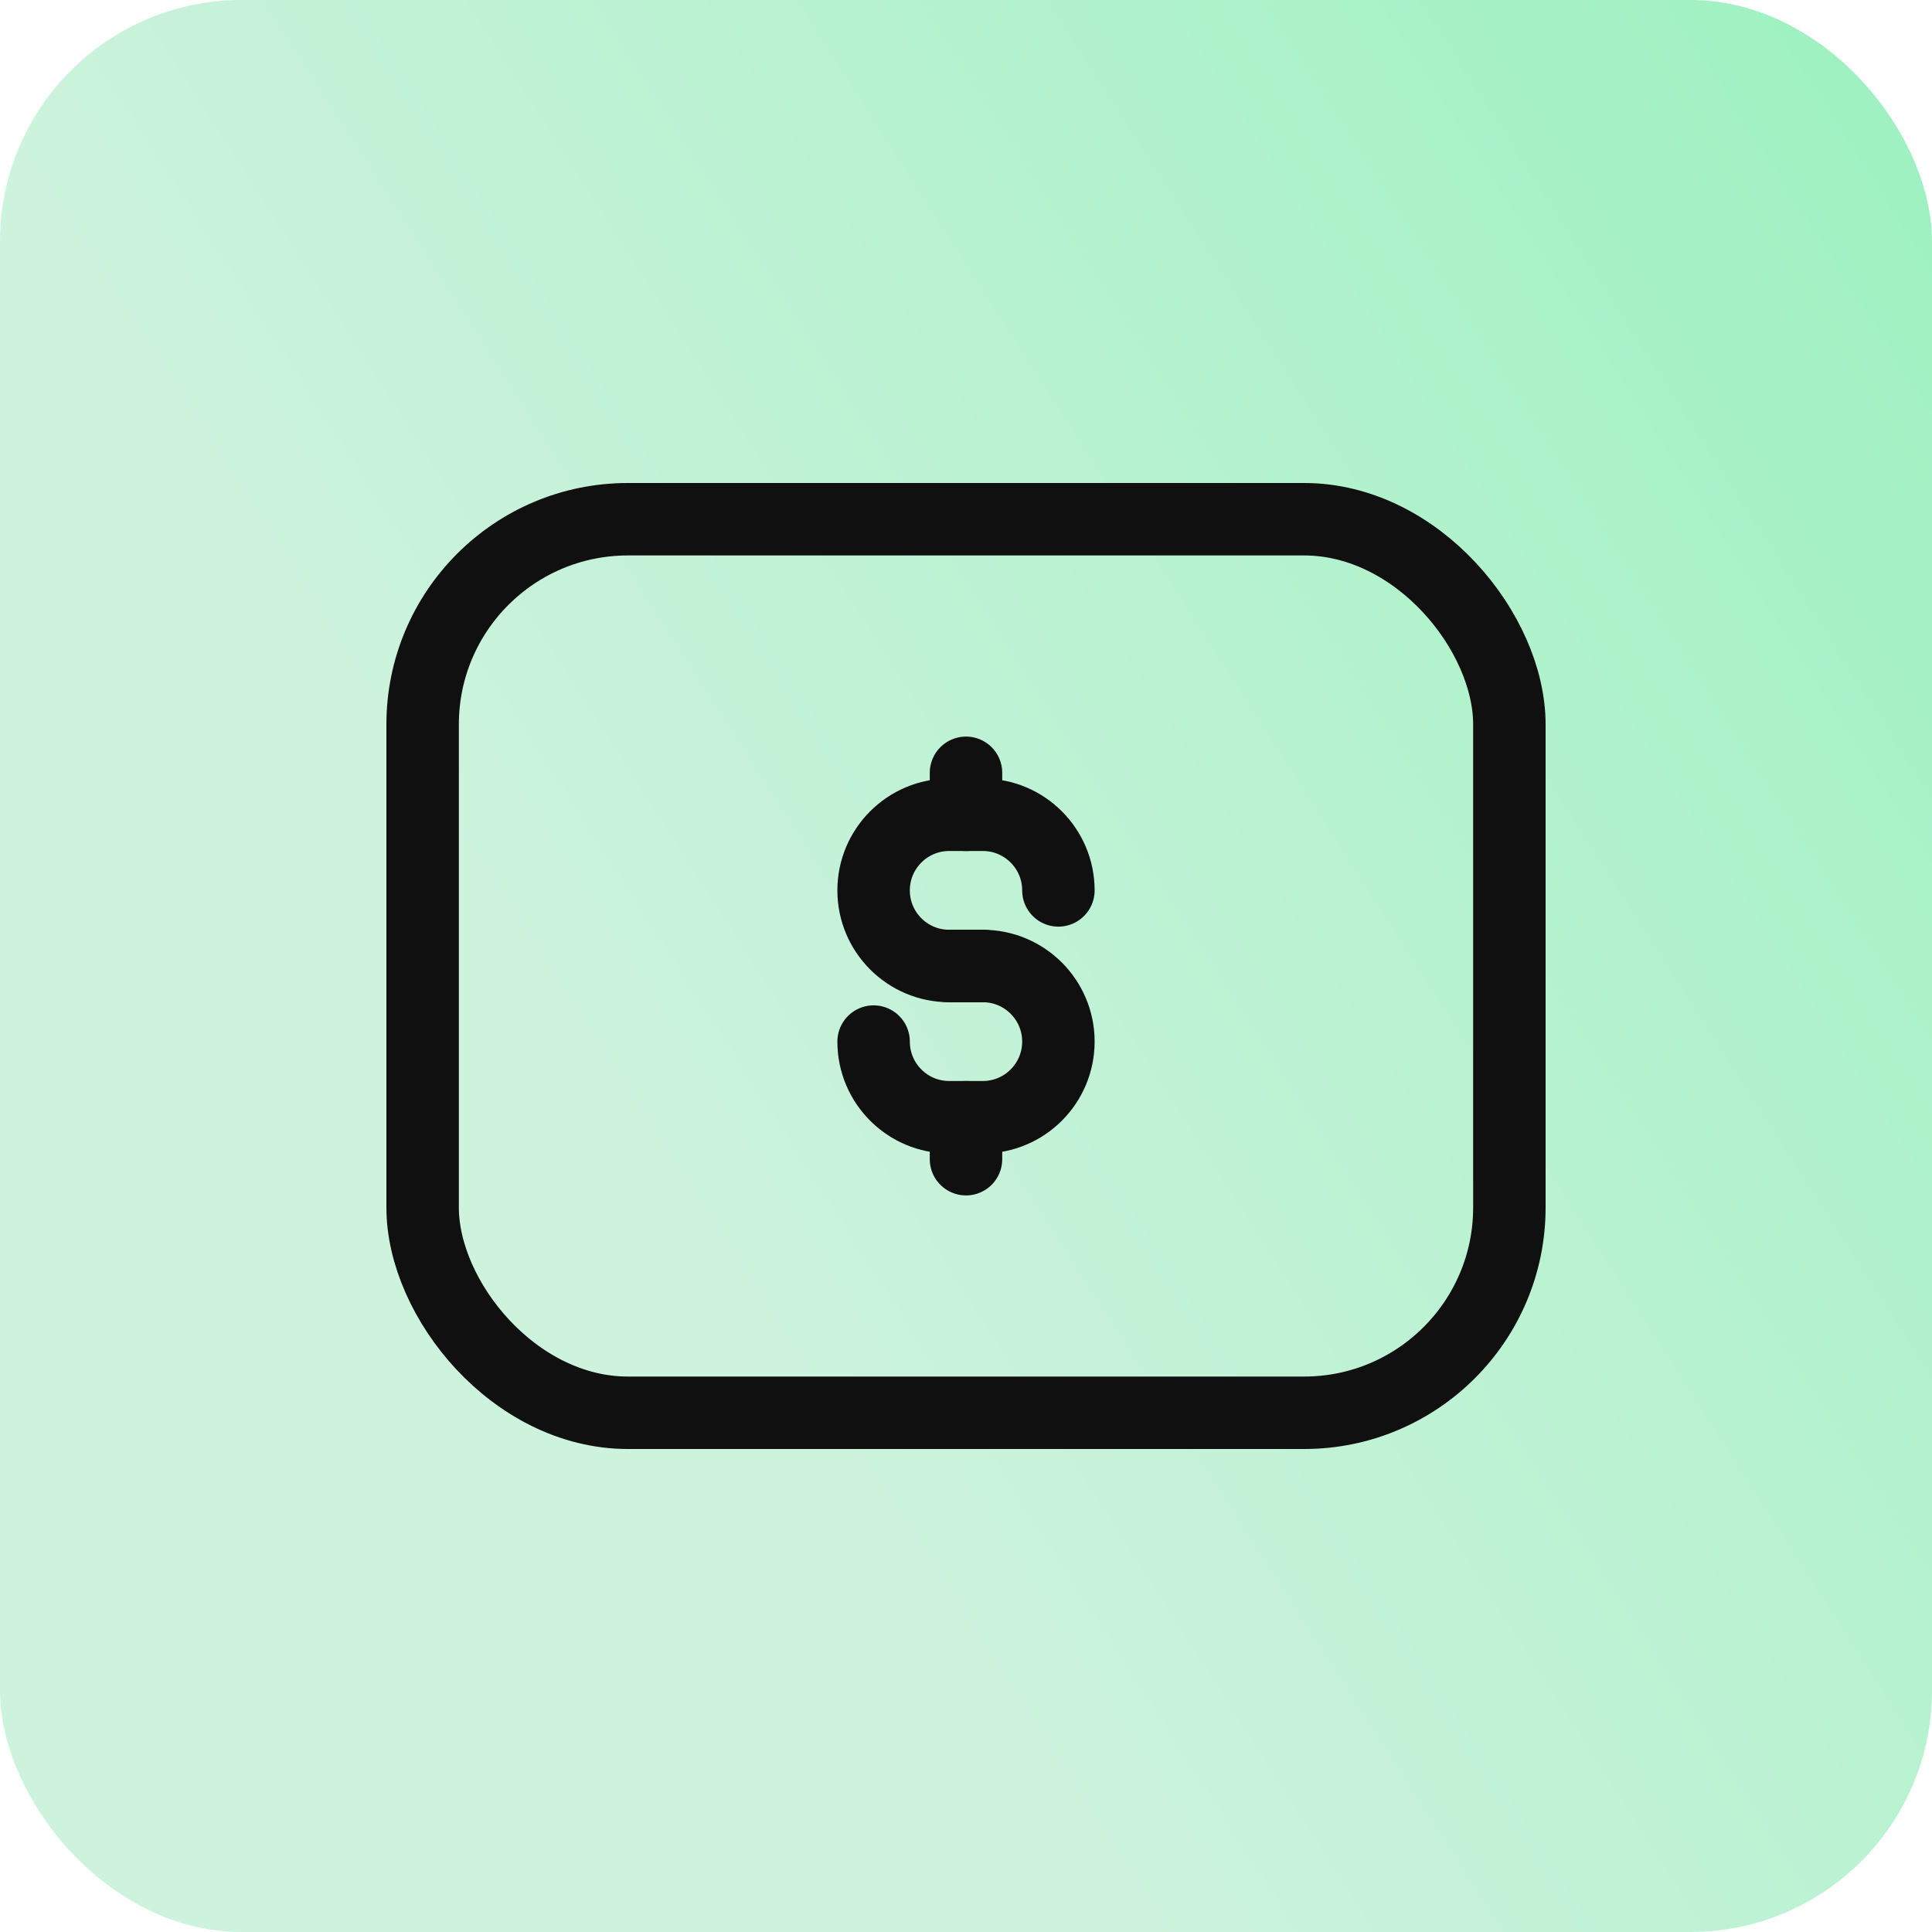 <svg xmlns="http://www.w3.org/2000/svg" width="40" height="40" viewBox="0 0 40 40" fill="none"><rect width="40" height="40" rx="5" fill="url(#paint0_linear_2041_1852)" fill-opacity="0.4"></rect><rect x="8.75" y="10.75" width="22.5" height="18.5" rx="4.25" stroke="#101010" stroke-width="1.5"></rect><path d="M21.913 18.435C21.913 17.57 21.212 16.869 20.348 16.869H19.652C18.788 16.869 18.087 17.57 18.087 18.435C18.087 19.299 18.788 20 19.652 20H20.348" stroke="#101010" stroke-width="1.5" stroke-linecap="round"></path><path d="M18.087 21.565C18.087 22.43 18.788 23.131 19.652 23.131H20.348C21.212 23.131 21.913 22.43 21.913 21.565C21.913 20.701 21.212 20 20.348 20H19.652" stroke="#101010" stroke-width="1.5" stroke-linecap="round"></path><path d="M20 16.87V16" stroke="#101010" stroke-width="1.5" stroke-linecap="round"></path><path d="M20 24V23.131" stroke="#101010" stroke-width="1.5" stroke-linecap="round"></path><defs><linearGradient id="paint0_linear_2041_1852" x1="0.315" y1="37" x2="47.113" y2="6.942" gradientUnits="userSpaceOnUse"><stop offset="0.331" stop-color="#81E0A9"></stop><stop offset="1" stop-color="#00DC5D"></stop></linearGradient></defs></svg>